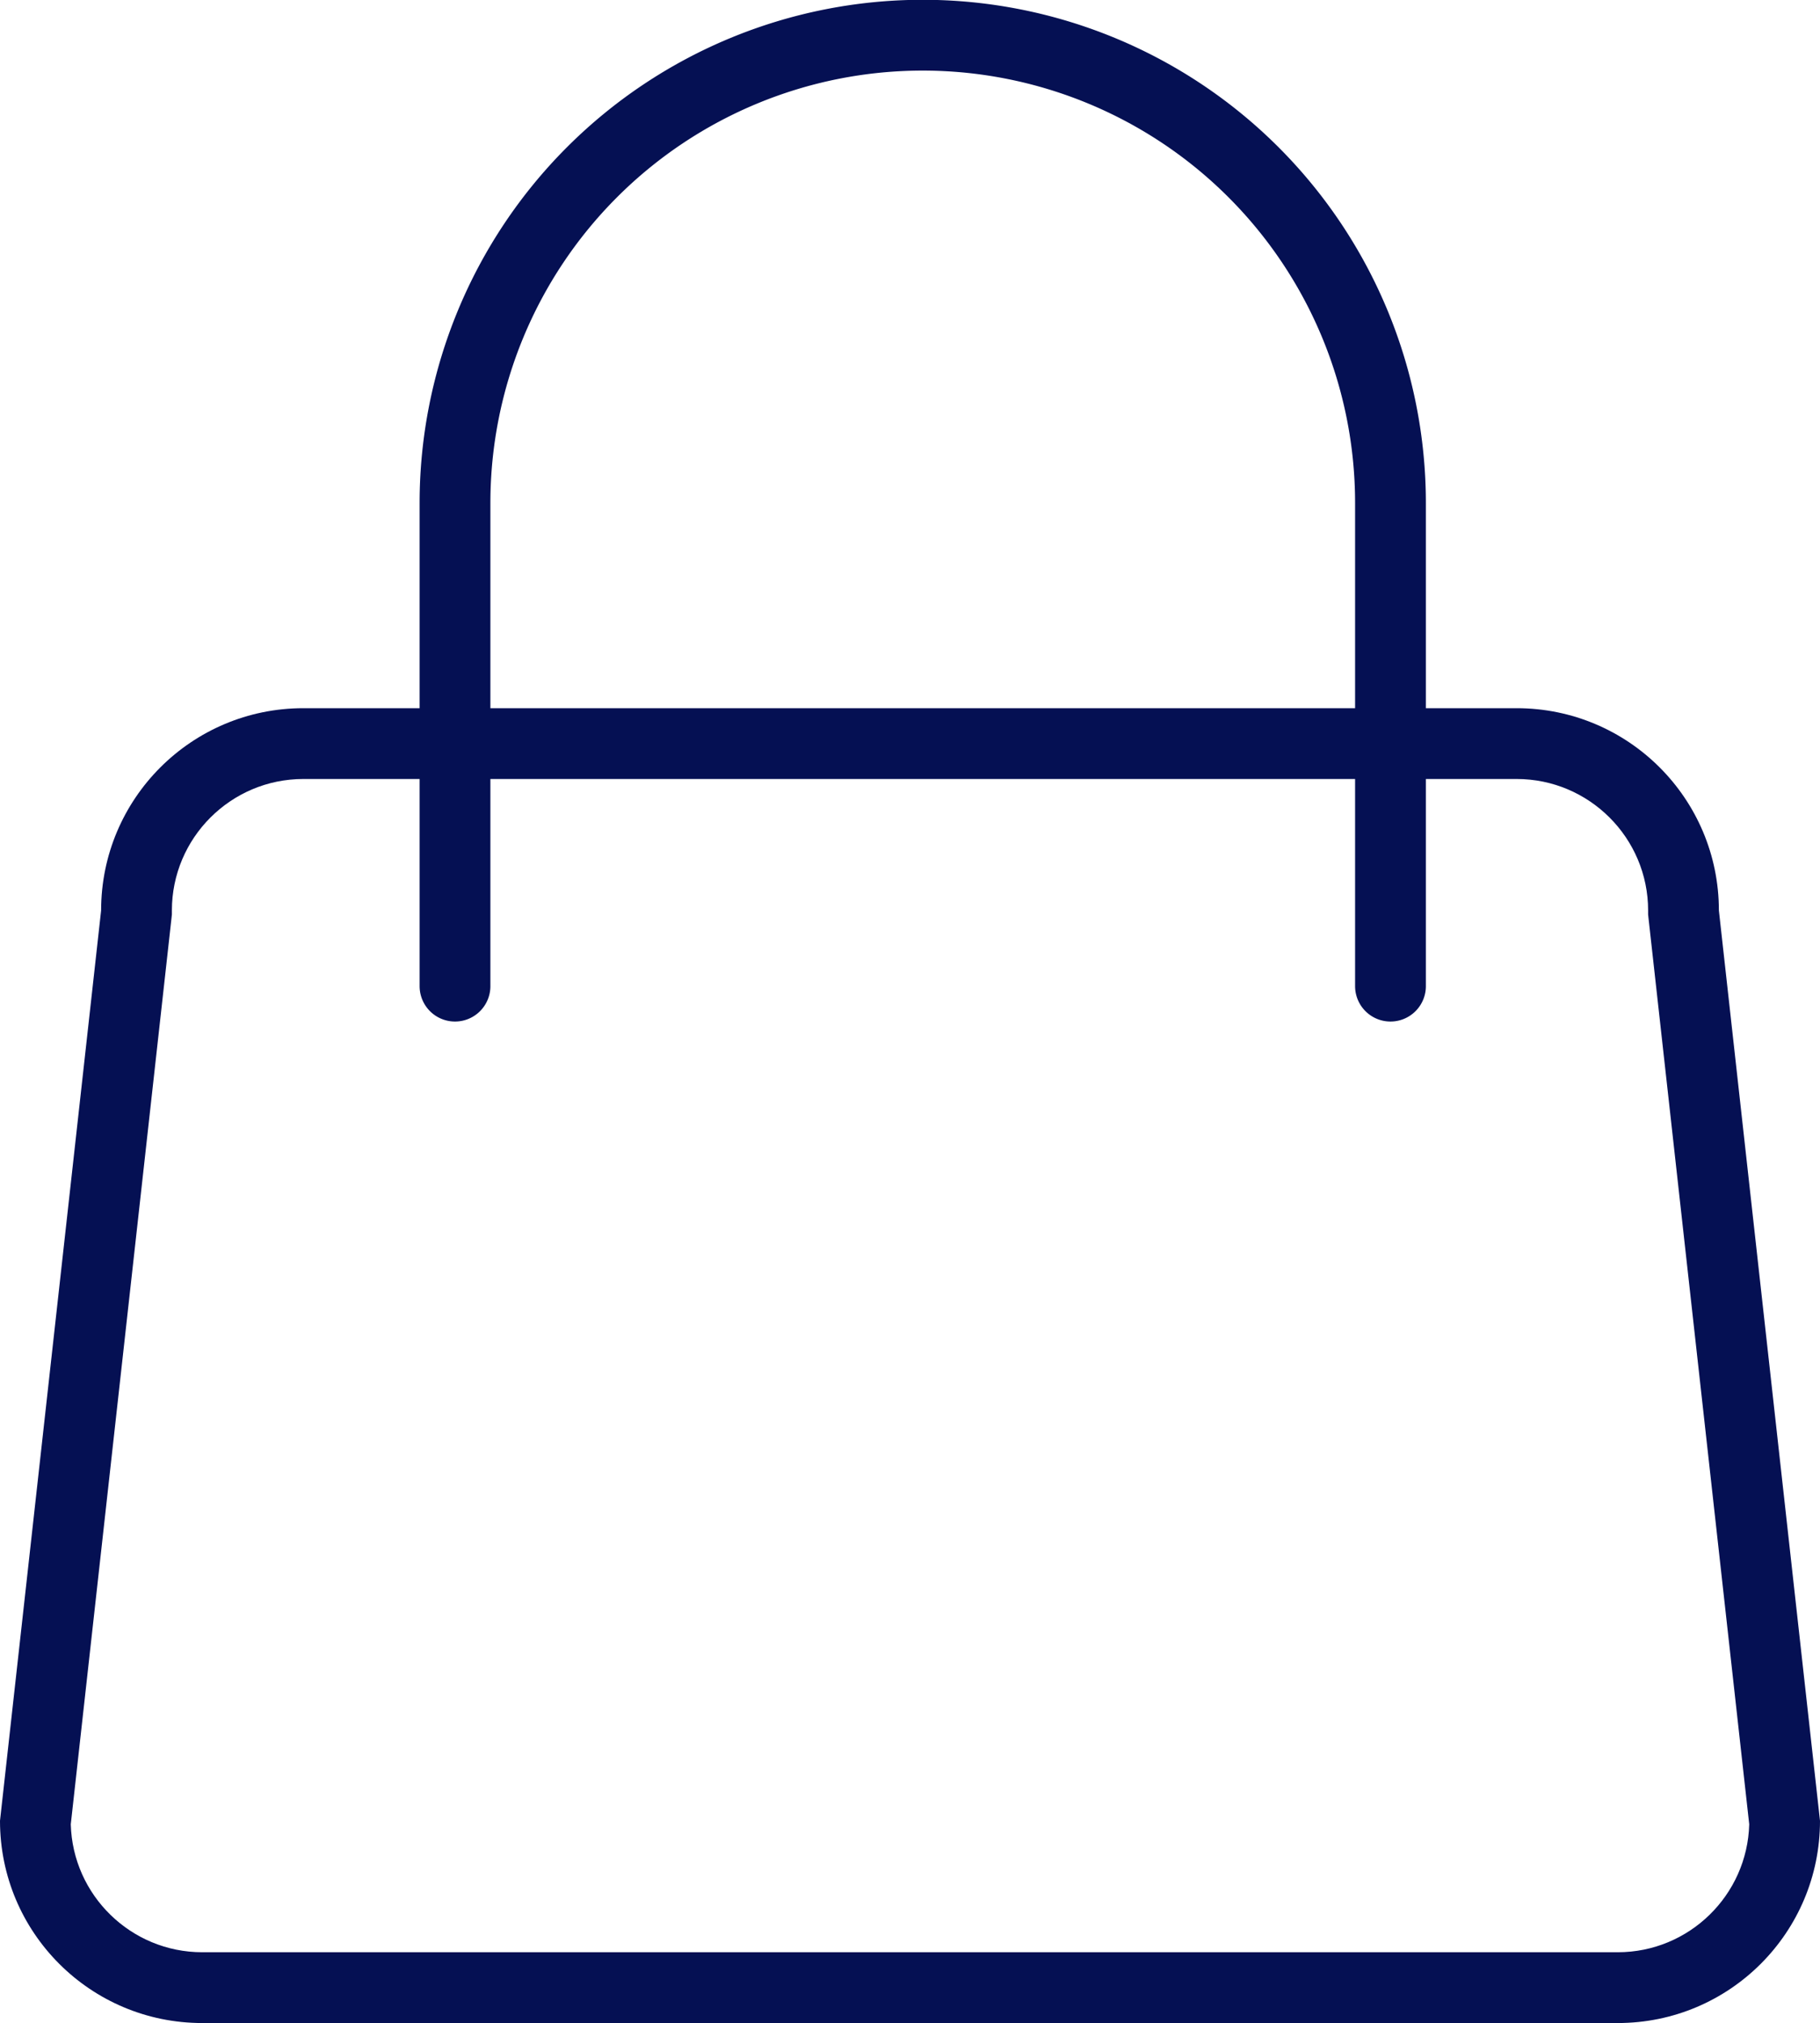 <svg xmlns="http://www.w3.org/2000/svg" width="18" height="20.002" viewBox="0 0 18 20.002"><defs><style>.a,.b{fill:none;stroke-linecap:round;}.a{stroke:#051053;stroke-miterlimit:10;stroke-width:0.7px;}.c,.d{stroke:none;}.d{fill:#051053;}</style></defs><g transform="translate(-1860 -21.998)"><path class="a" d="M198,199.4v-4.776a4.626,4.626,0,1,1,9.252,0V199.4" transform="translate(1666.5 -167.652)"/><g class="b" transform="translate(1861 29)"><path class="c" d="M2,0H14a2,2,0,0,1,2,2l1,9a2,2,0,0,1-2,2H1a2,2,0,0,1-2-2L0,2A2,2,0,0,1,2,0Z"/><path class="d" d="M 2 0.7 C 1.283 0.7 0.7 1.283 0.7 2 L 0.7 2.039 L 0.696 2.077 L -0.3 11.035 C -0.281 11.736 0.295 12.3 1 12.3 L 15 12.3 C 15.705 12.3 16.281 11.736 16.3 11.035 L 15.304 2.077 L 15.3 2.039 L 15.3 2 C 15.3 1.283 14.717 0.7 14 0.7 L 2 0.7 M 2 0 L 14 0 C 15.105 0 16 0.895 16 2 L 17 11 C 17 12.105 16.105 13 15 13 L 1 13 C -0.105 13 -1 12.105 -1 11 L 0 2 C 0 0.895 0.895 0 2 0 Z"/></g></g></svg>